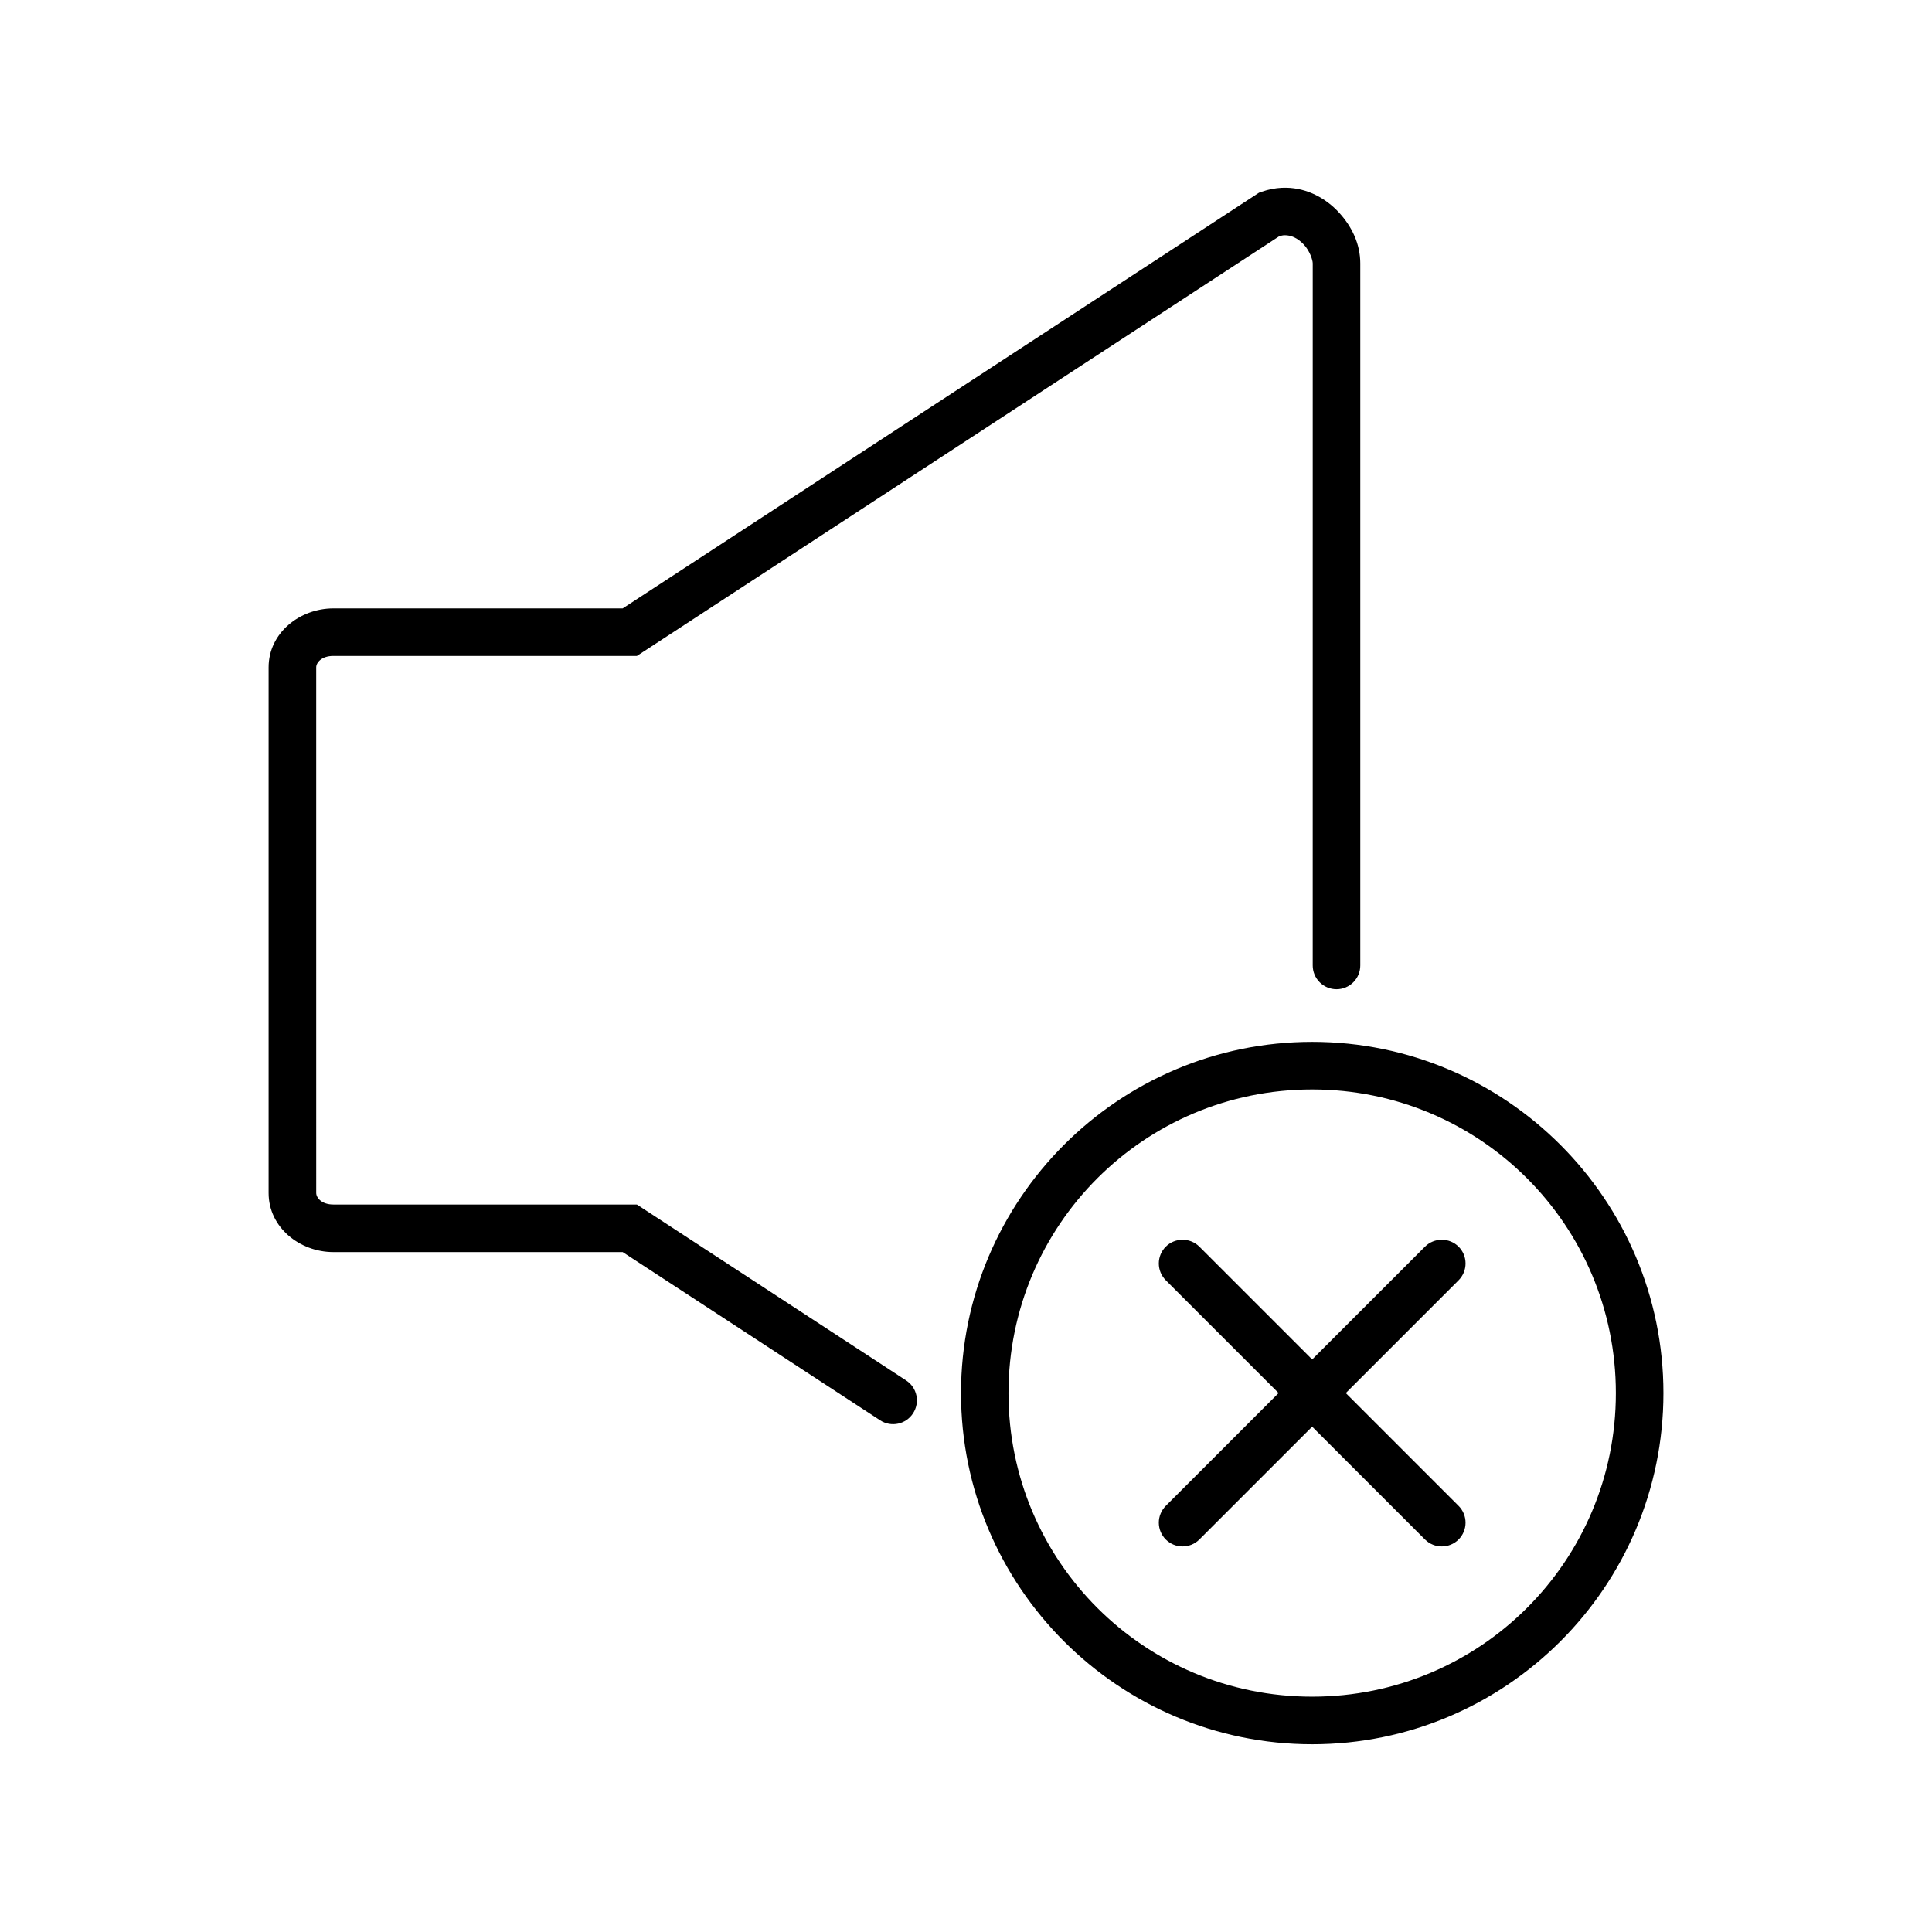<?xml version="1.0" encoding="UTF-8"?>
<!-- Uploaded to: SVG Repo, www.svgrepo.com, Generator: SVG Repo Mixer Tools -->
<svg fill="#000000" width="800px" height="800px" version="1.1" viewBox="144 144 512 512" xmlns="http://www.w3.org/2000/svg">
 <path d="m484.89 193.75c-0.379-0.008-0.766-0.008-1.152 0.012h-0.039c-1.738 0.082-3.523 0.426-5.312 1.043l-0.746 0.266-168.62 110.16h-76.684c-8.922 0-17.152 6.512-17.152 15.617v139.31c0 9.105 8.23 15.656 17.152 15.656h76.684l68.242 44.594h-0.004c2.918 1.891 6.816 1.059 8.707-1.859 1.898-2.906 1.086-6.805-1.82-8.707l-71.367-46.633h-80.441c-3.109 0-4.535-1.809-4.535-3.051l-0.004-69.656v-69.66c0-1.242 1.426-3.012 4.535-3.012l80.445 0.004 170.25-111.24c0.43-0.105 0.875-0.238 1.27-0.254 1.898-0.082 3.699 0.832 5.246 2.488s2.344 4.043 2.344 4.981l-0.004 186.03c-0.004 1.68 0.66 3.289 1.848 4.473 1.184 1.188 2.793 1.852 4.473 1.848 1.672-0.004 3.273-0.672 4.453-1.855 1.18-1.188 1.84-2.793 1.832-4.465v-186.04c0-5.152-2.234-9.828-5.766-13.609-3.309-3.543-8.145-6.332-13.836-6.445zm6.848 226.35c-51.324 0-93.059 41.773-93.059 93.098s41.73 93.047 93.059 93.047c51.324 0 93.086-41.723 93.086-93.047s-41.762-93.098-93.086-93.098zm0 12.613c44.52 0 80.48 35.965 80.48 80.48 0 44.52-35.965 80.441-80.48 80.441-44.52 0-80.48-35.926-80.48-80.441 0-44.52 35.965-80.48 80.48-80.48zm-34.332 39.832 0.004 0.004c-1.668-0.008-3.273 0.645-4.457 1.82-1.188 1.18-1.855 2.785-1.855 4.461s0.668 3.281 1.855 4.461l29.883 29.883-29.883 29.883v0.004c-1.188 1.184-1.855 2.789-1.855 4.461 0 1.676 0.668 3.281 1.855 4.465 2.457 2.445 6.426 2.445 8.883 0l29.902-29.902 29.902 29.902h0.004c2.457 2.445 6.43 2.445 8.887 0 1.188-1.184 1.852-2.789 1.852-4.465 0-1.672-0.664-3.277-1.852-4.461l-29.883-29.883 29.883-29.883v-0.004c1.188-1.18 1.852-2.785 1.852-4.461s-0.664-3.281-1.852-4.461c-1.18-1.168-2.769-1.82-4.43-1.82-1.668-0.008-3.269 0.645-4.457 1.82l-29.902 29.902-29.902-29.902h-0.004c-1.176-1.168-2.769-1.82-4.426-1.82z"/>
</svg>